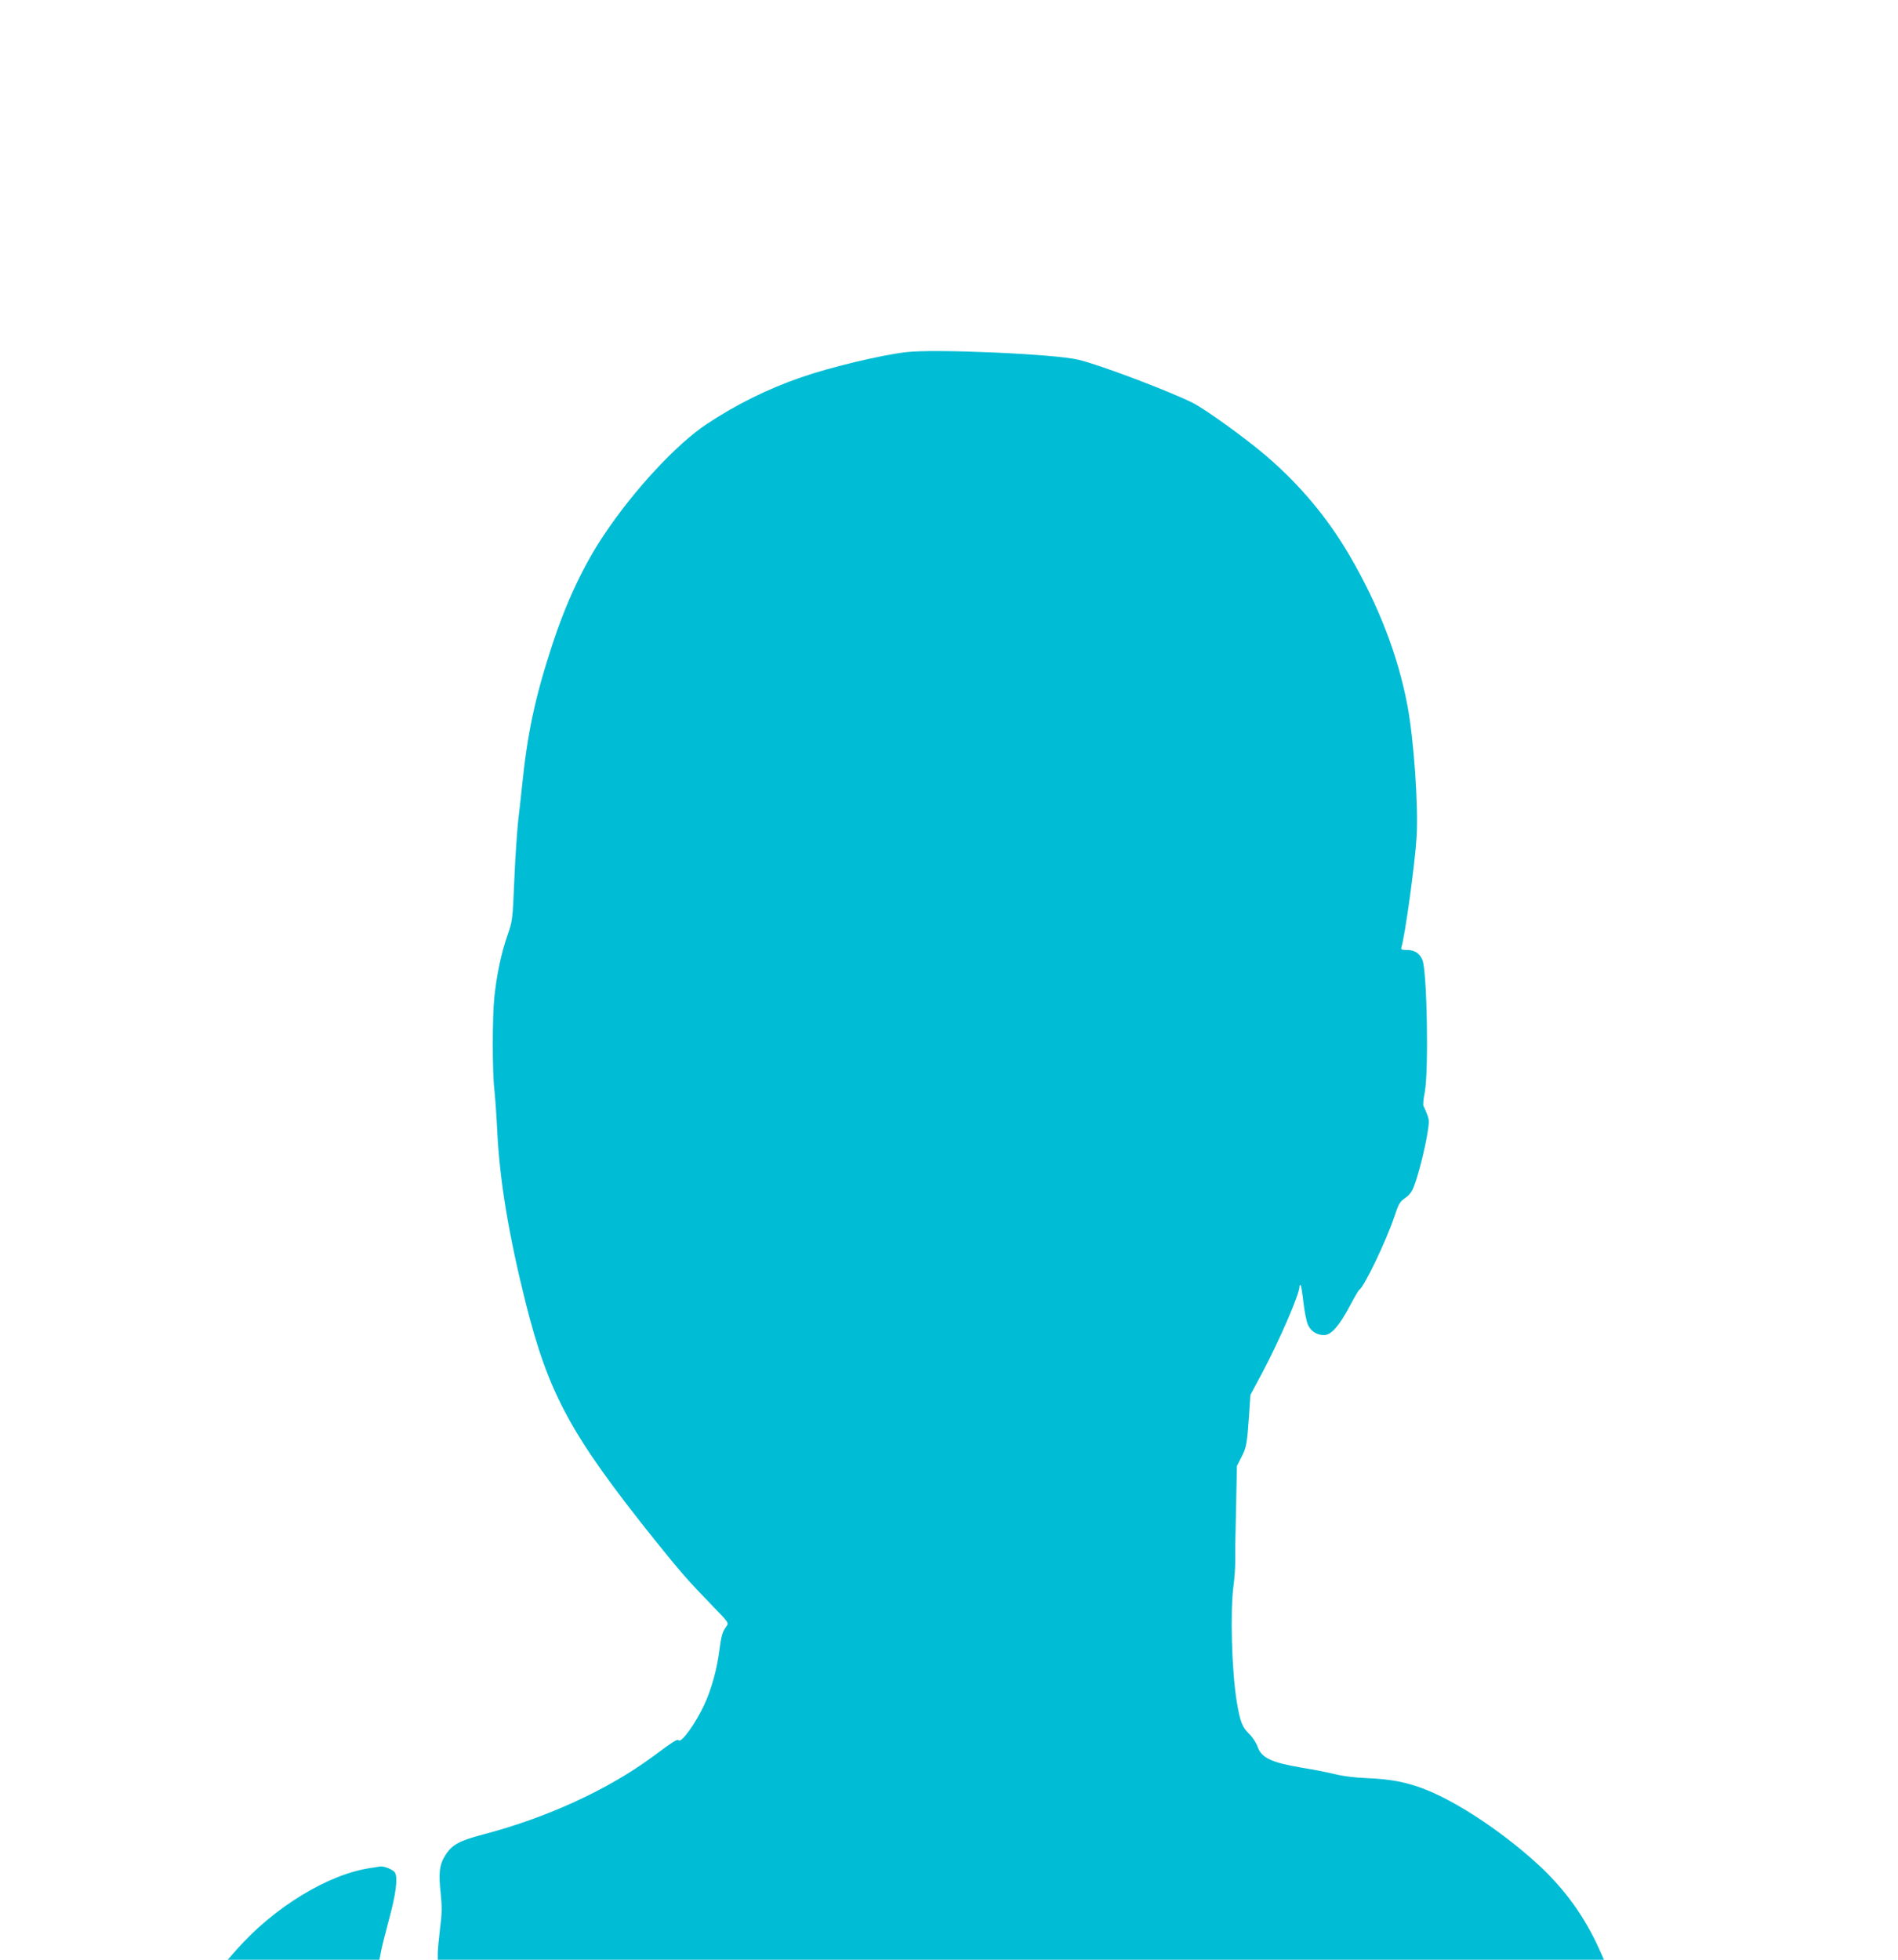 <?xml version="1.0" standalone="no"?>
<!DOCTYPE svg PUBLIC "-//W3C//DTD SVG 20010904//EN"
 "http://www.w3.org/TR/2001/REC-SVG-20010904/DTD/svg10.dtd">
<svg version="1.0" xmlns="http://www.w3.org/2000/svg"
 width="1240pt" height="1280pt" viewBox="0 0 1240 1280"
 preserveAspectRatio="xMidYMid meet">
<g transform="translate(0,1280) scale(0.1,-0.1)"
fill="#00bcd4" stroke="none">
<path d="M5920 10500 c-164 -19 -502 -100 -687 -165 -215 -74 -425 -178 -613
-303 -199 -131 -479 -433 -675 -727 -134 -200 -248 -443 -338 -720 -113 -345
-161 -573 -197 -925 -6 -58 -17 -159 -25 -225 -7 -66 -19 -239 -25 -385 -11
-262 -12 -266 -46 -363 -39 -113 -68 -249 -84 -397 -14 -128 -14 -493 0 -610
5 -47 14 -170 19 -275 16 -319 75 -673 185 -1113 151 -600 295 -865 845 -1552
167 -208 216 -264 379 -432 103 -106 104 -108 88 -130 -27 -38 -33 -59 -46
-156 -16 -127 -53 -258 -99 -357 -58 -124 -149 -250 -167 -232 -10 9 -33 -5
-166 -104 -296 -219 -698 -403 -1116 -512 -151 -40 -199 -66 -242 -134 -39
-61 -46 -116 -31 -248 9 -91 9 -131 -4 -230 -8 -66 -15 -139 -15 -162 l0 -43
3809 0 3810 0 -25 56 c-98 222 -232 408 -412 572 -241 219 -541 415 -753 493
-113 41 -209 59 -359 65 -76 3 -156 13 -204 25 -43 11 -144 31 -225 44 -193
33 -259 63 -284 134 -10 28 -34 65 -57 87 -43 41 -59 81 -79 204 -34 198 -45
599 -22 765 6 44 11 114 11 155 0 41 0 89 0 105 1 17 3 140 6 275 l5 245 28
55 c34 64 38 88 51 272 l9 137 74 138 c116 218 247 520 247 571 0 8 3 12 7 8
4 -3 12 -56 19 -116 7 -60 20 -125 30 -145 19 -41 58 -65 105 -65 46 0 100 62
167 189 29 55 57 103 62 106 33 20 177 322 229 477 28 85 36 99 71 123 29 20
45 42 59 80 29 77 69 236 86 338 13 80 13 93 -2 130 -9 23 -19 47 -23 52 -4 6
-1 46 8 90 27 142 15 790 -15 865 -18 43 -51 65 -99 65 -34 0 -43 3 -39 15 25
80 90 555 100 725 12 202 -18 635 -60 857 -61 324 -188 655 -380 983 -140 240
-321 457 -540 645 -136 117 -401 308 -485 350 -156 77 -604 247 -743 280 -155
38 -937 72 -1127 50z"/>
<path d="M2420 599 c-276 -40 -632 -258 -874 -533 l-58 -66 495 0 496 0 11 57
c6 32 30 126 52 208 44 161 58 268 39 303 -10 19 -69 44 -96 41 -5 -1 -35 -5
-65 -10z"/>
</g>
</svg>
